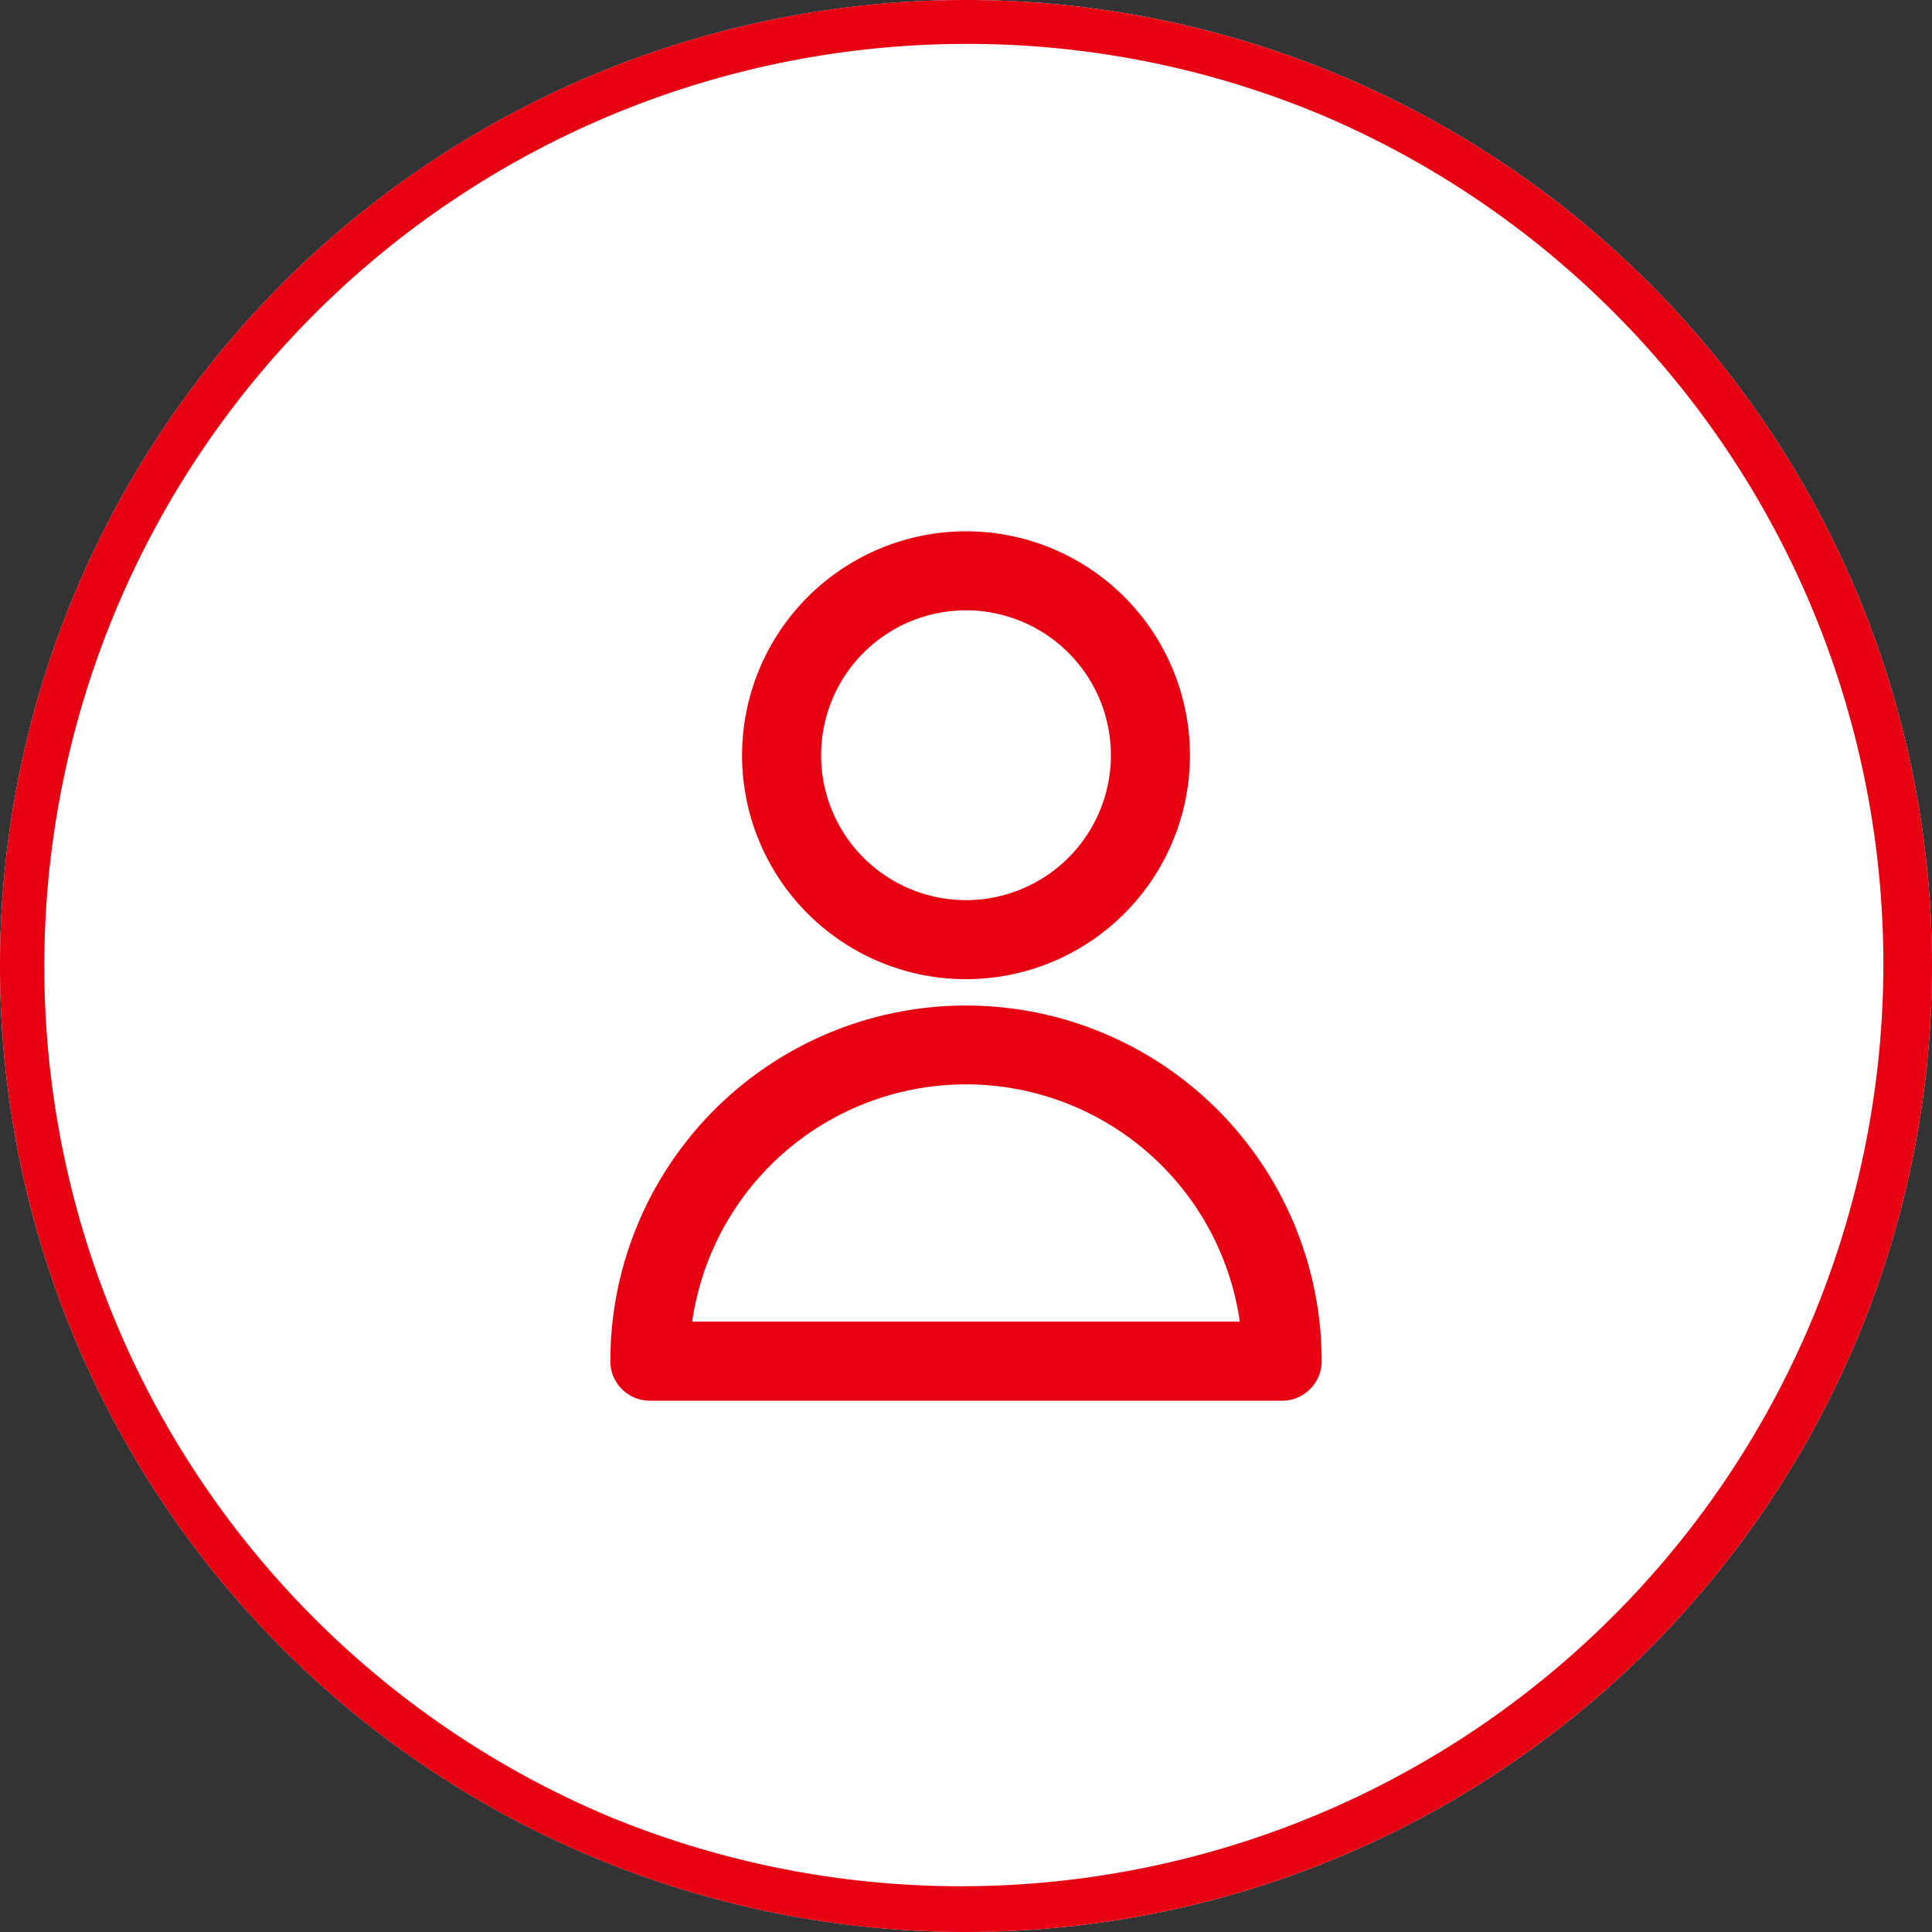 <svg xmlns="http://www.w3.org/2000/svg" width="44" height="44" viewBox="0 0 44 44"><rect x="0" y="0" width="44" height="44" fill="#333333" stroke="none"/><g transform="translate(-1621 -55)"><circle cx="22" cy="22" r="22" transform="translate(1621 55)" fill="#fff"/><path d="M22,1a21.006,21.006,0,0,0-8.174,40.35A21.006,21.006,0,0,0,30.174,2.65,20.868,20.868,0,0,0,22,1m0-1A22,22,0,1,1,0,22,22,22,0,0,1,22,0Z" transform="translate(1621 55)" fill="#e60012"/><g transform="translate(1633 67)"><path d="M-.5-.5h21v21H-.5Zm20,1H.5v19h19Z" fill="rgba(0,0,0,0)"/><g transform="translate(2.8 1)"><circle cx="4.2" cy="4.2" r="4.2" transform="translate(3)" fill="#fff"/><path d="M4.2-.9A5.1,5.1,0,1,1-.9,4.2,5.106,5.106,0,0,1,4.2-.9Zm0,8.4A3.3,3.3,0,1,0,.9,4.2,3.3,3.3,0,0,0,4.2,7.5Z" transform="translate(3)" fill="#e60012"/><path d="M18.6,24.9a7.2,7.2,0,0,0-14.4,0Z" transform="translate(-4.2 -6.9)" fill="#fff"/><path d="M18.6,25.8H4.2a.9.9,0,0,1-.9-.9,8.1,8.1,0,1,1,16.2,0A.9.9,0,0,1,18.6,25.8ZM5.164,24H17.636A6.3,6.3,0,0,0,5.164,24Z" transform="translate(-4.2 -6.9)" fill="#e60012"/></g></g></g></svg>